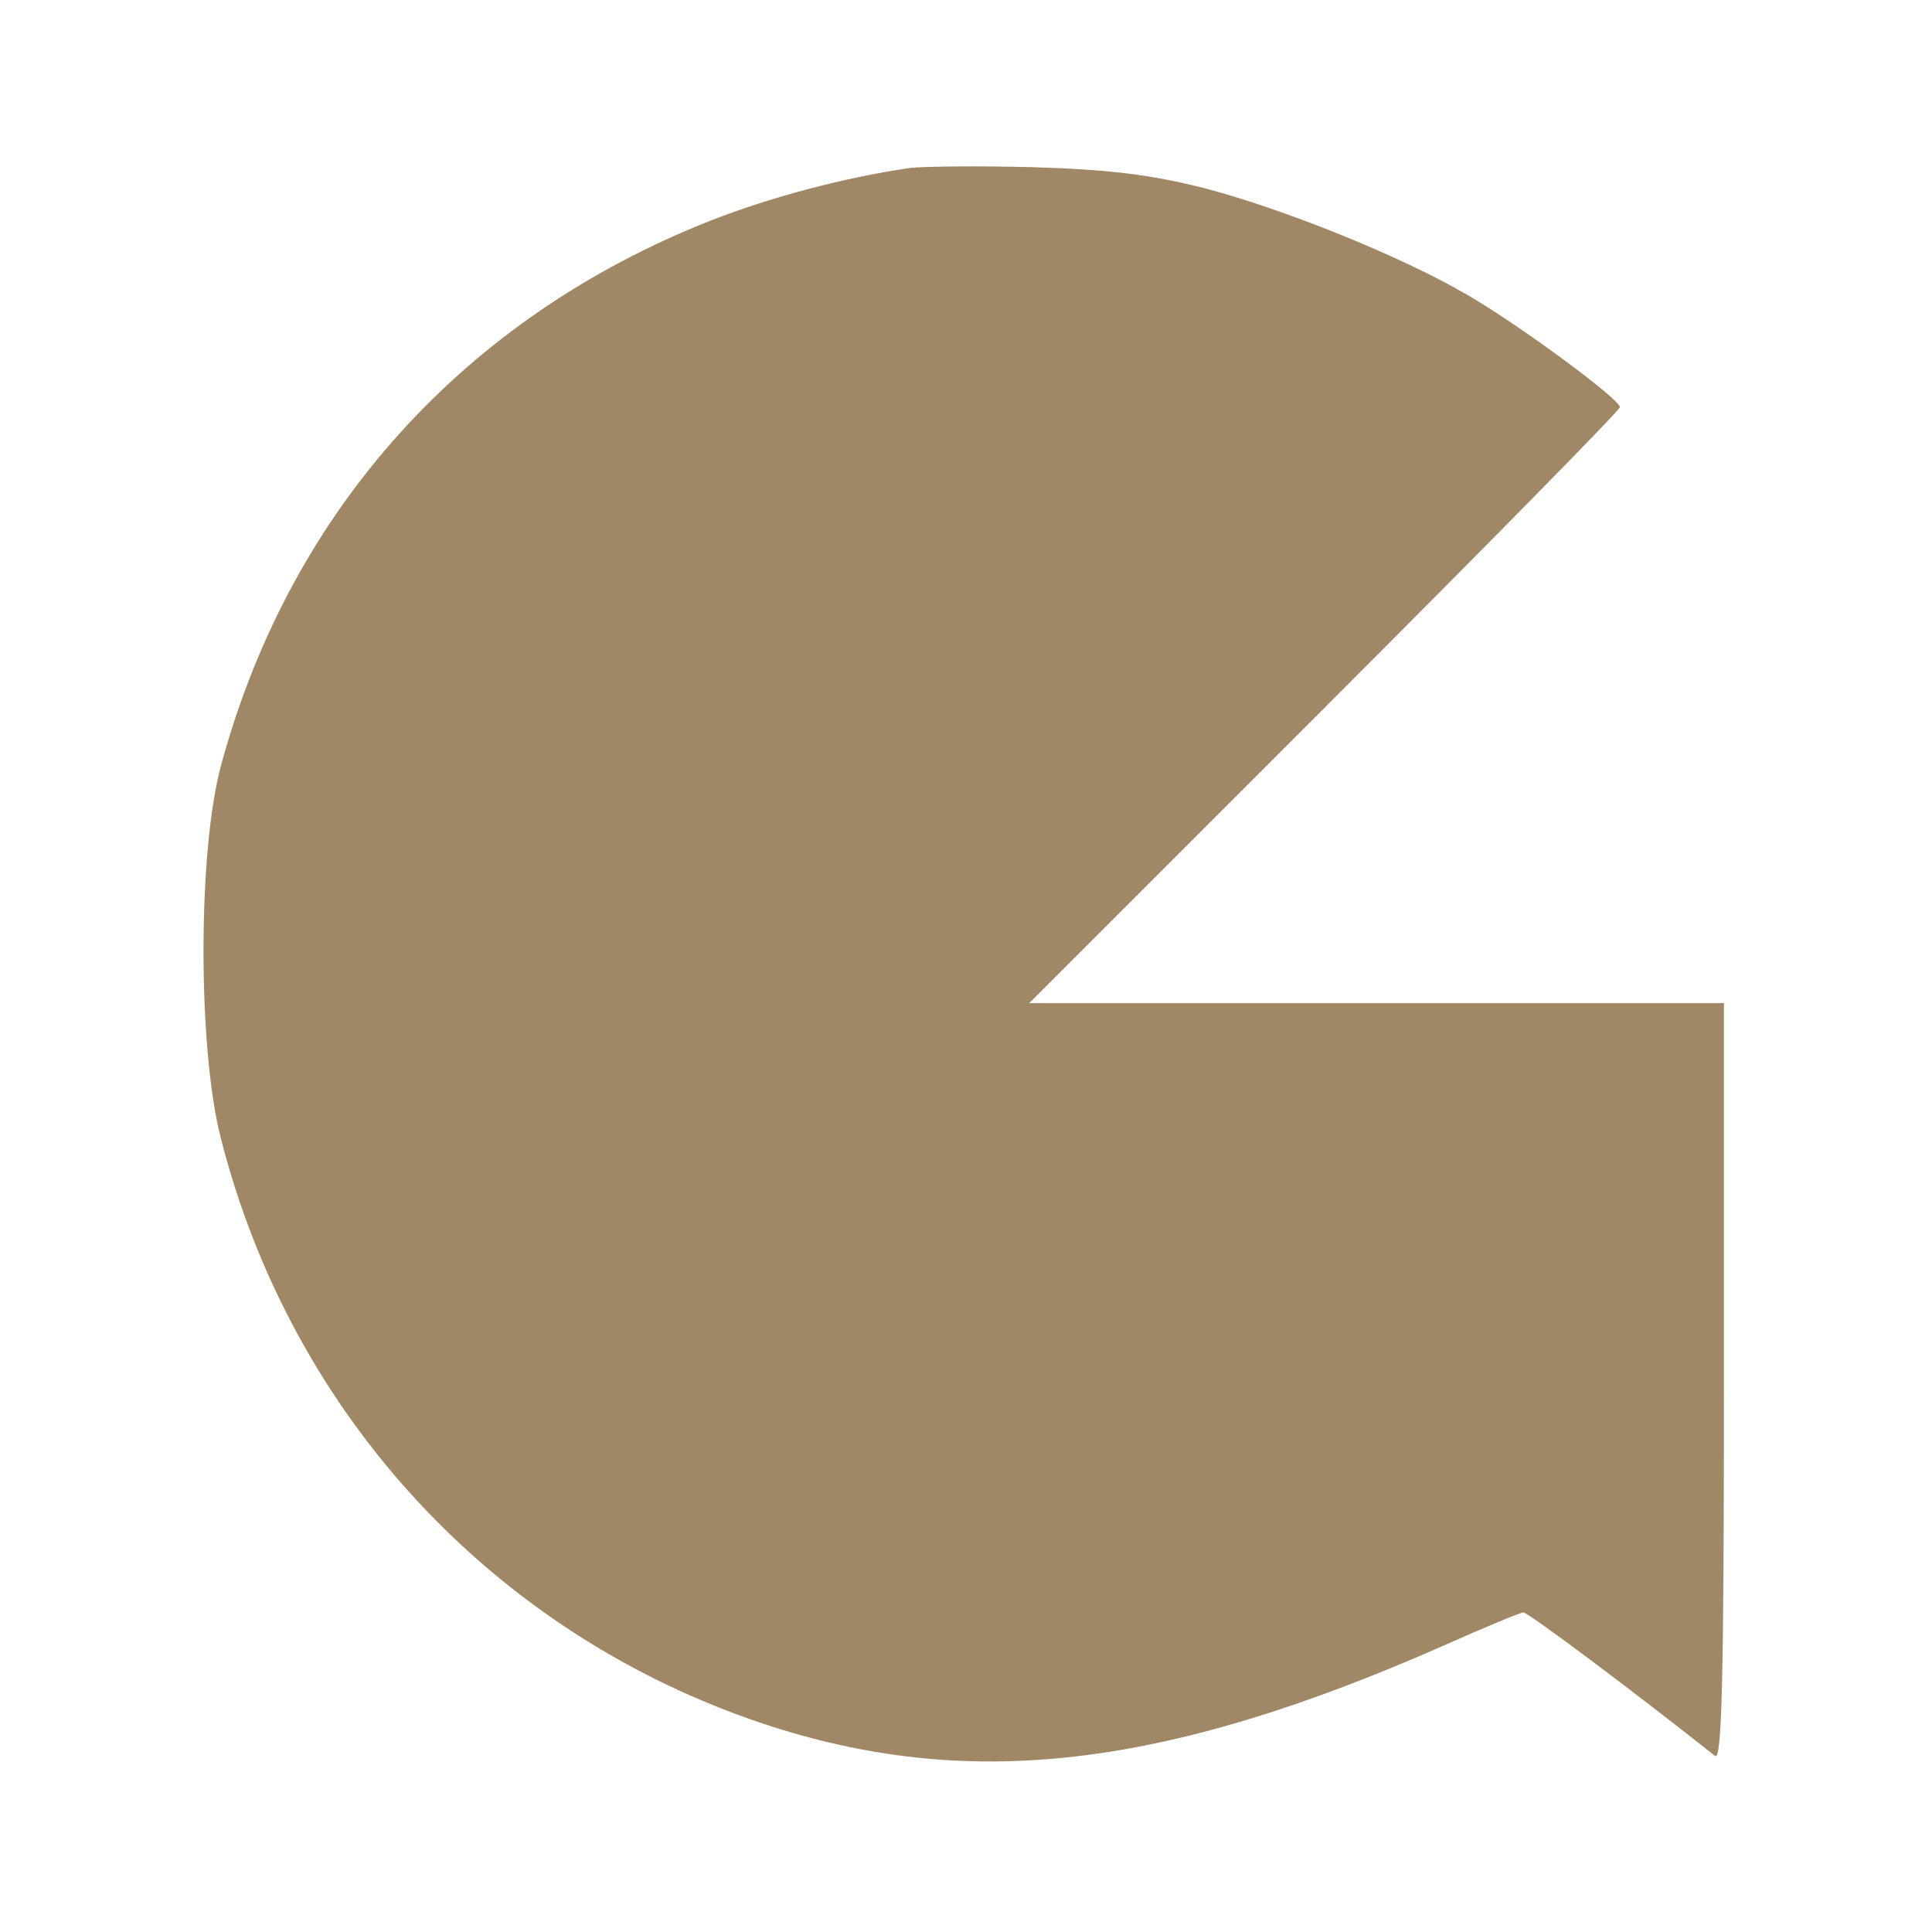 <?xml version="1.0" standalone="no"?>
<!DOCTYPE svg PUBLIC "-//W3C//DTD SVG 20010904//EN"
 "http://www.w3.org/TR/2001/REC-SVG-20010904/DTD/svg10.dtd">
<svg version="1.0" xmlns="http://www.w3.org/2000/svg"
 width="260pt" height="260pt" viewBox="0 0 260 260"
 preserveAspectRatio="xMidYMid meet">

<g transform="translate(0,260) scale(0.1,-0.1)"
fill="#A08866" stroke="none">
<path d="M1225 2374 c-90 -13 -190 -40 -269 -71 -332 -131 -565 -390 -658
-731 -32 -115 -32 -382 -1 -503 95 -374 368 -668 731 -789 275 -91 538 -61
916 106 54 24 102 44 106 44 7 0 156 -112 258 -193 9 -7 12 94 12 502 l0 511
-467 0 -468 0 398 398 c218 218 397 400 397 404 0 11 -136 111 -205 151 -91
53 -248 116 -355 144 -72 18 -128 25 -230 28 -74 2 -148 1 -165 -1z"/>
</g>
</svg>
